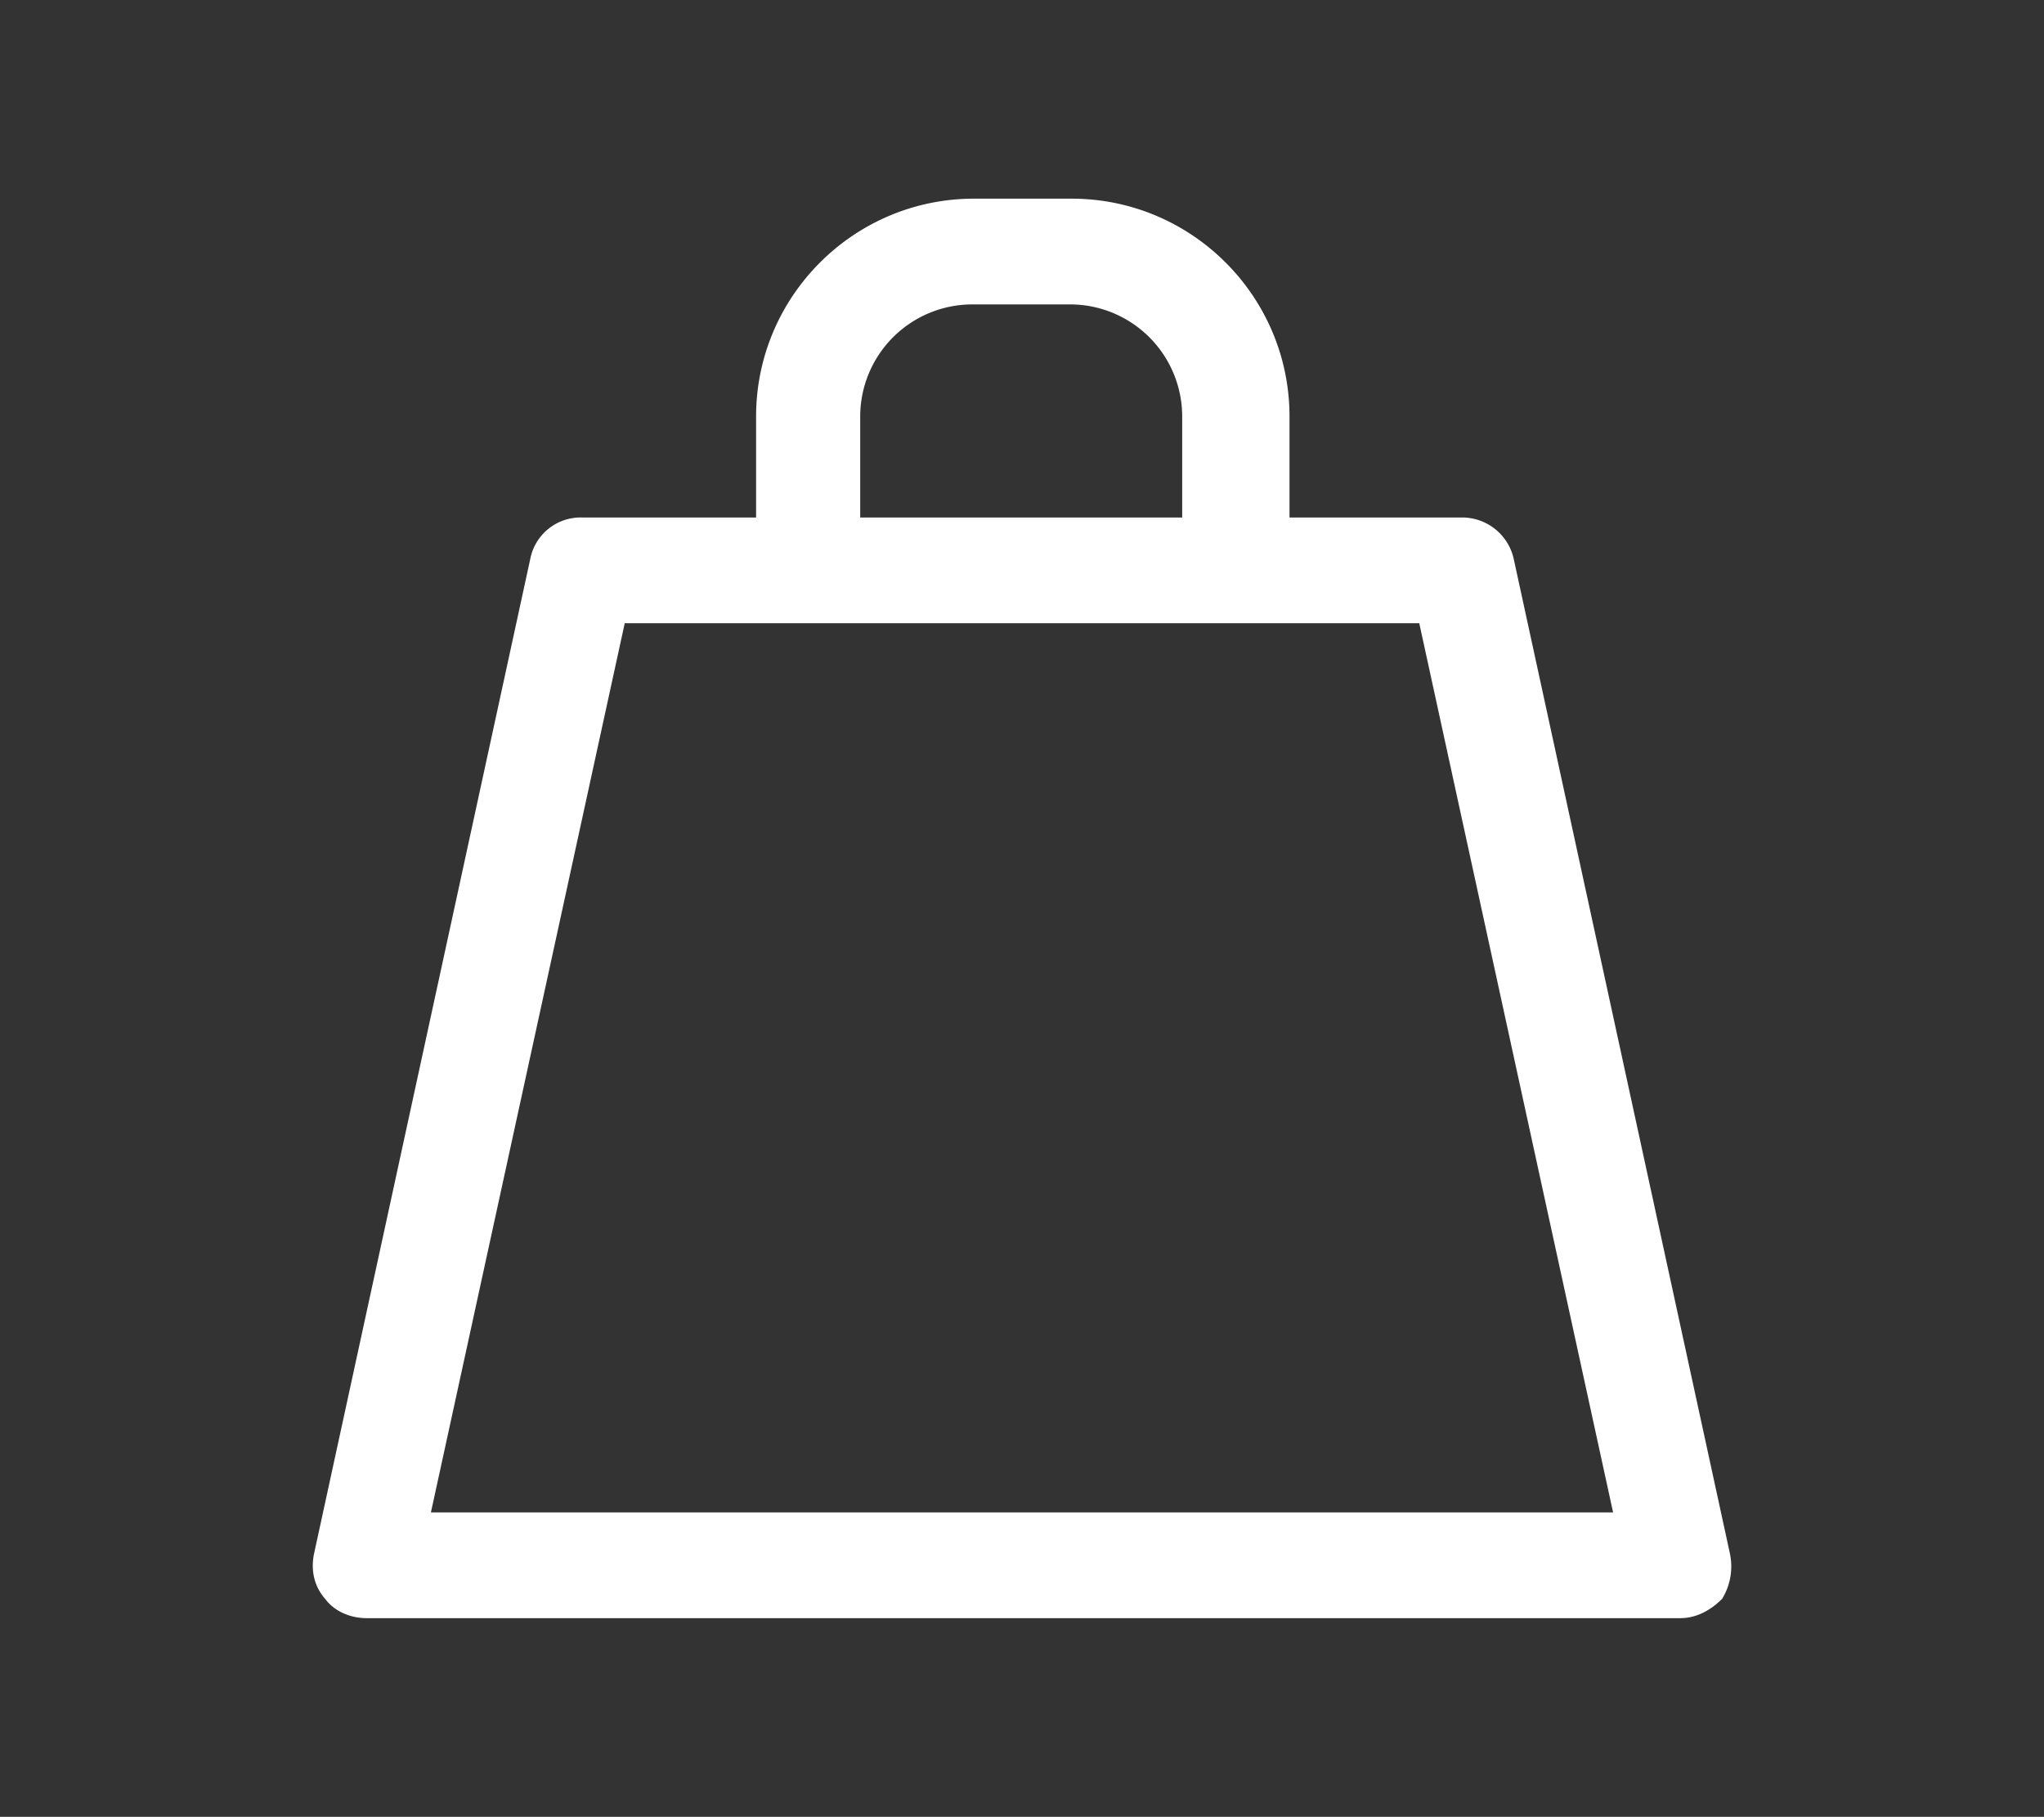 <svg xmlns="http://www.w3.org/2000/svg" viewBox="0 0 127.6 113.4"><rect x="0" y="0" width="127.6" height="113.4" fill="#333333" stroke="none"/><path fill="#fff" d="M108 97 94.5 34.9a3.3 3.3 0 0 0-3.2-2.6H80.5V26c0-7.5-6.1-13.6-13.6-13.6h-6.1c-7.5 0-13.6 6.1-13.6 13.6v6.3H36.3a3.2 3.2 0 0 0-3.2 2.6L19.6 97c-.2 1 0 2 .7 2.8.6.8 1.6 1.2 2.6 1.2h82c1 0 1.9-.5 2.6-1.2.5-.8.7-1.8.5-2.8zM53.7 26a7 7 0 0 1 7-7h6.1a7 7 0 0 1 7 7v6.3H53.7V26zM26.9 94.4 39 38.9h49.6l12.1 55.5H26.9z"/></svg>
